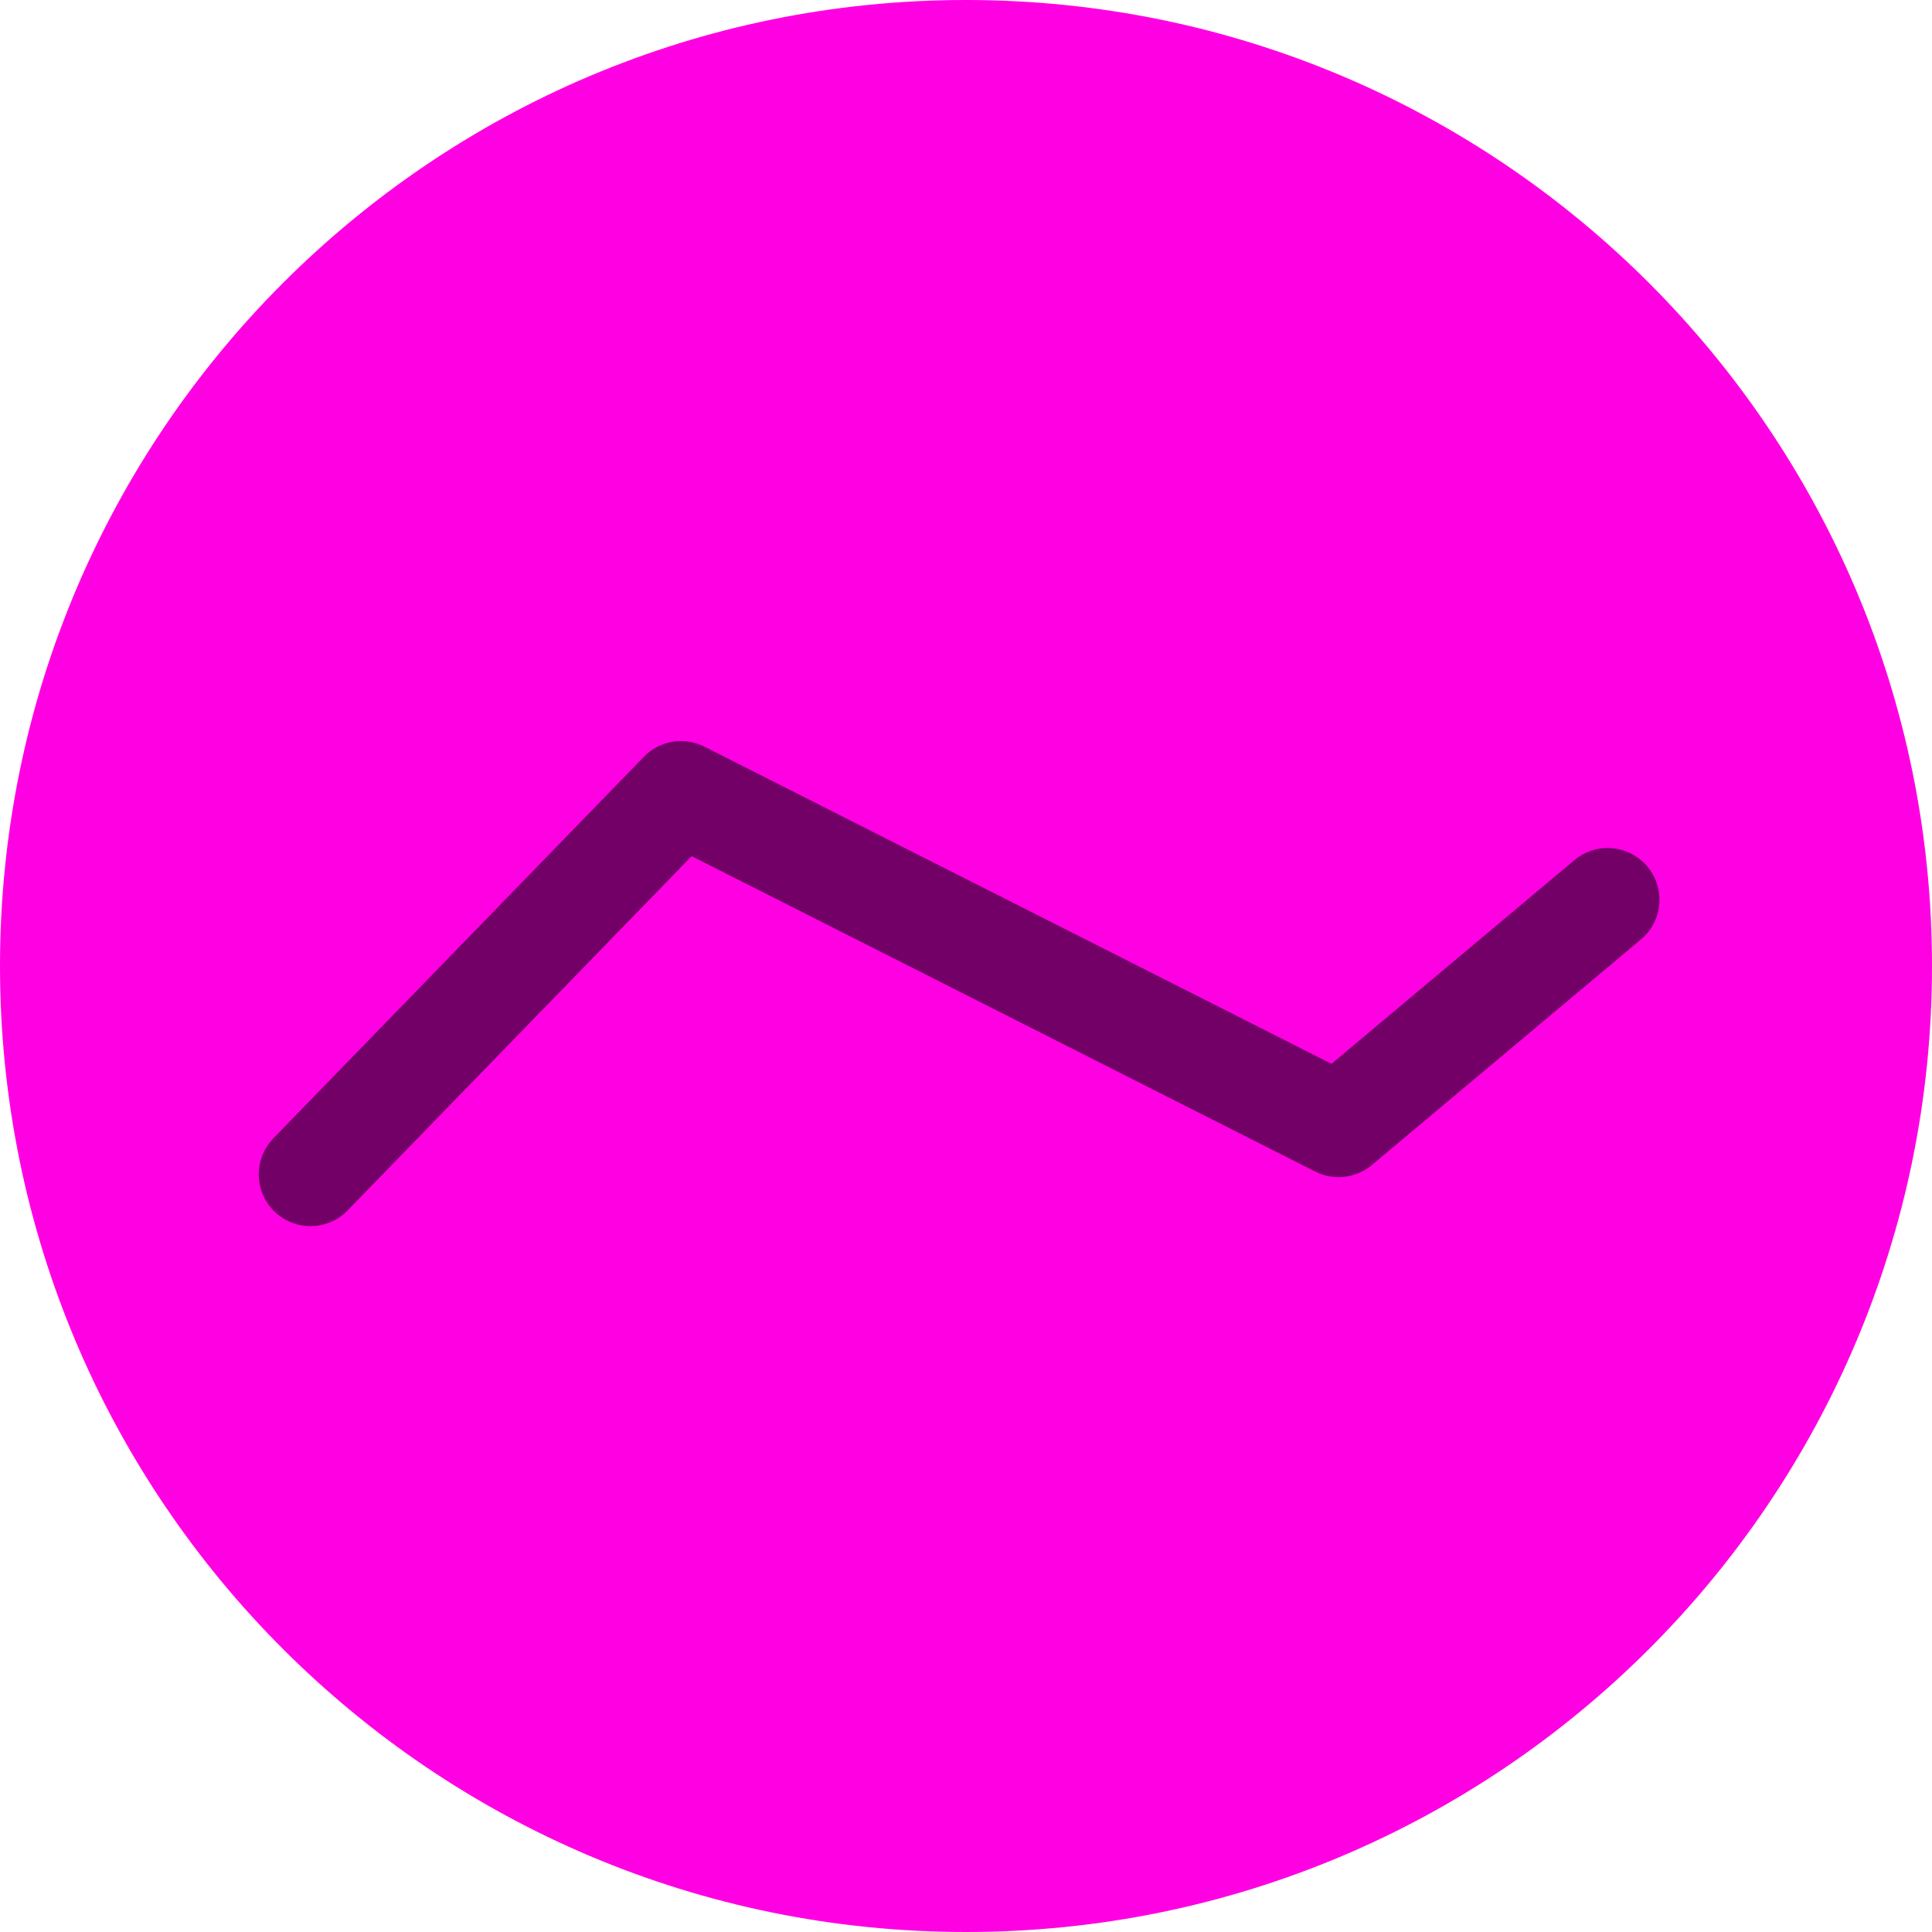 <?xml version="1.0" encoding="UTF-8"?>
<svg xmlns="http://www.w3.org/2000/svg" id="Livello_2" viewBox="0 0 28 28">
  <defs>
    <style>.cls-1{fill:#ff00e3;stroke-width:0px;}.cls-2{fill:none;stroke:#720066;stroke-linecap:round;stroke-linejoin:round;stroke-width:1.5px;}</style>
  </defs>
  <g id="Livello_1-2">
    <path class="cls-1" d="M14,0h0c7.73,0,14,6.27,14,14h0c0,7.73-6.27,14-14,14h0C6.27,28,0,21.73,0,14h0C0,6.27,6.27,0,14,0Z"></path>
    <path class="cls-2" d="M4.5,17.02l5.37-5.53,9.53,4.82,3.9-3.27"></path>
  </g>
</svg>
